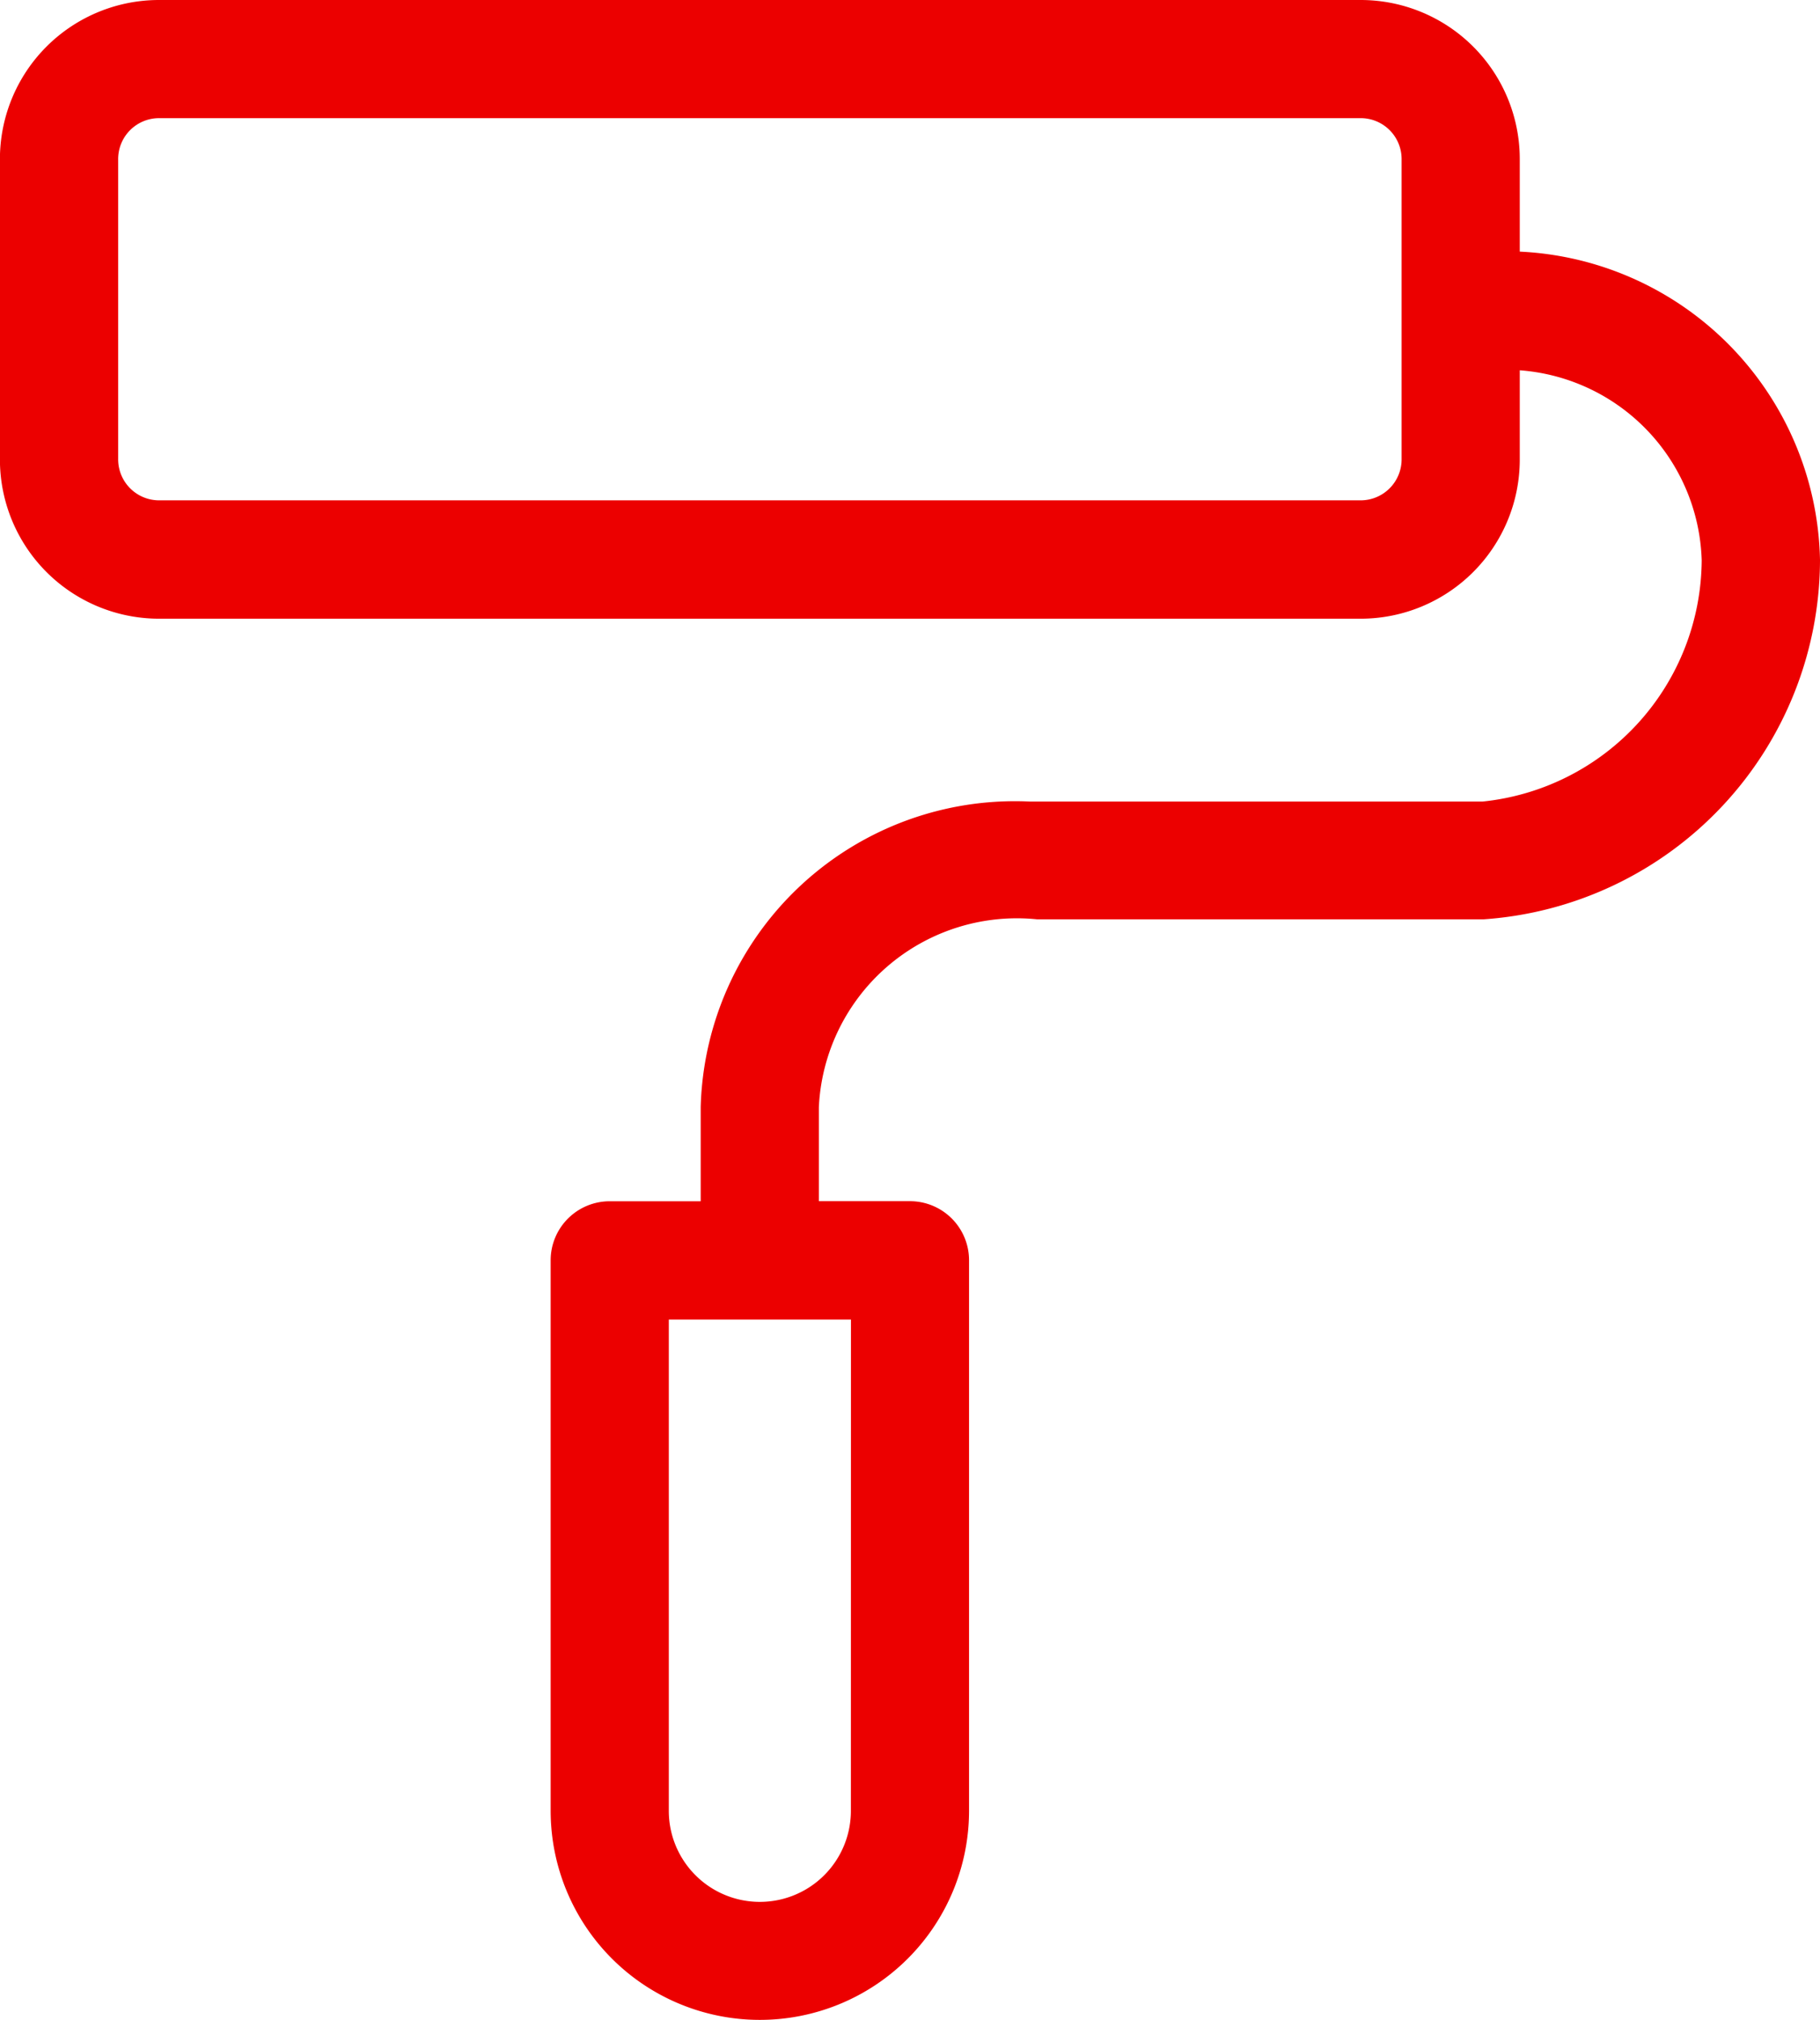 <svg xmlns="http://www.w3.org/2000/svg" width="25.169" height="27.937" viewBox="0 0 25.169 27.937">
  <g id="CasaQuePrecisaDeObras" transform="translate(-12.376 -8.21)">
    <g id="b.-icons-_-05.-services-_-SERV057---_-reforms-decorations" data-name="b.-icons-/-05.-services-/-SERV057---|-reforms-decorations" transform="translate(12.501 8.335)">
      <path id="_-Color" data-name="🌈-Color" d="M31.192,8.335a2.075,2.075,0,0,1,2.076,2.076v1.4a4.232,4.232,0,0,1,4.152,4.144A4.869,4.869,0,0,1,32.885,20.8H26.727a2.867,2.867,0,0,0-3.152,2.72h0v1.428H24.96a.692.692,0,0,1,.692.692v7.613a2.768,2.768,0,1,1-5.536,0V25.641a.692.692,0,0,1,.692-.692h1.383V23.521a4.222,4.222,0,0,1,4.427-4.1h6.266a3.5,3.5,0,0,0,3.15-3.464A2.842,2.842,0,0,0,33.268,13.2v1.366a2.076,2.076,0,0,1-2.076,2.076H14.577A2.076,2.076,0,0,1,12.5,14.563V10.411a2.075,2.075,0,0,1,2.076-2.076Zm-6.923,18H21.5v6.92a1.384,1.384,0,1,0,2.768,0ZM31.192,9.719H14.577a.691.691,0,0,0-.692.692v4.152a.692.692,0,0,0,.692.692H31.192a.692.692,0,0,0,.692-.692V10.411A.691.691,0,0,0,31.192,9.719Z" transform="translate(-12.501 -8.335)" fill="#ec0000" stroke="#ec0000" stroke-width="0.25" fill-rule="evenodd"/>
    </g>
  </g>
</svg>
